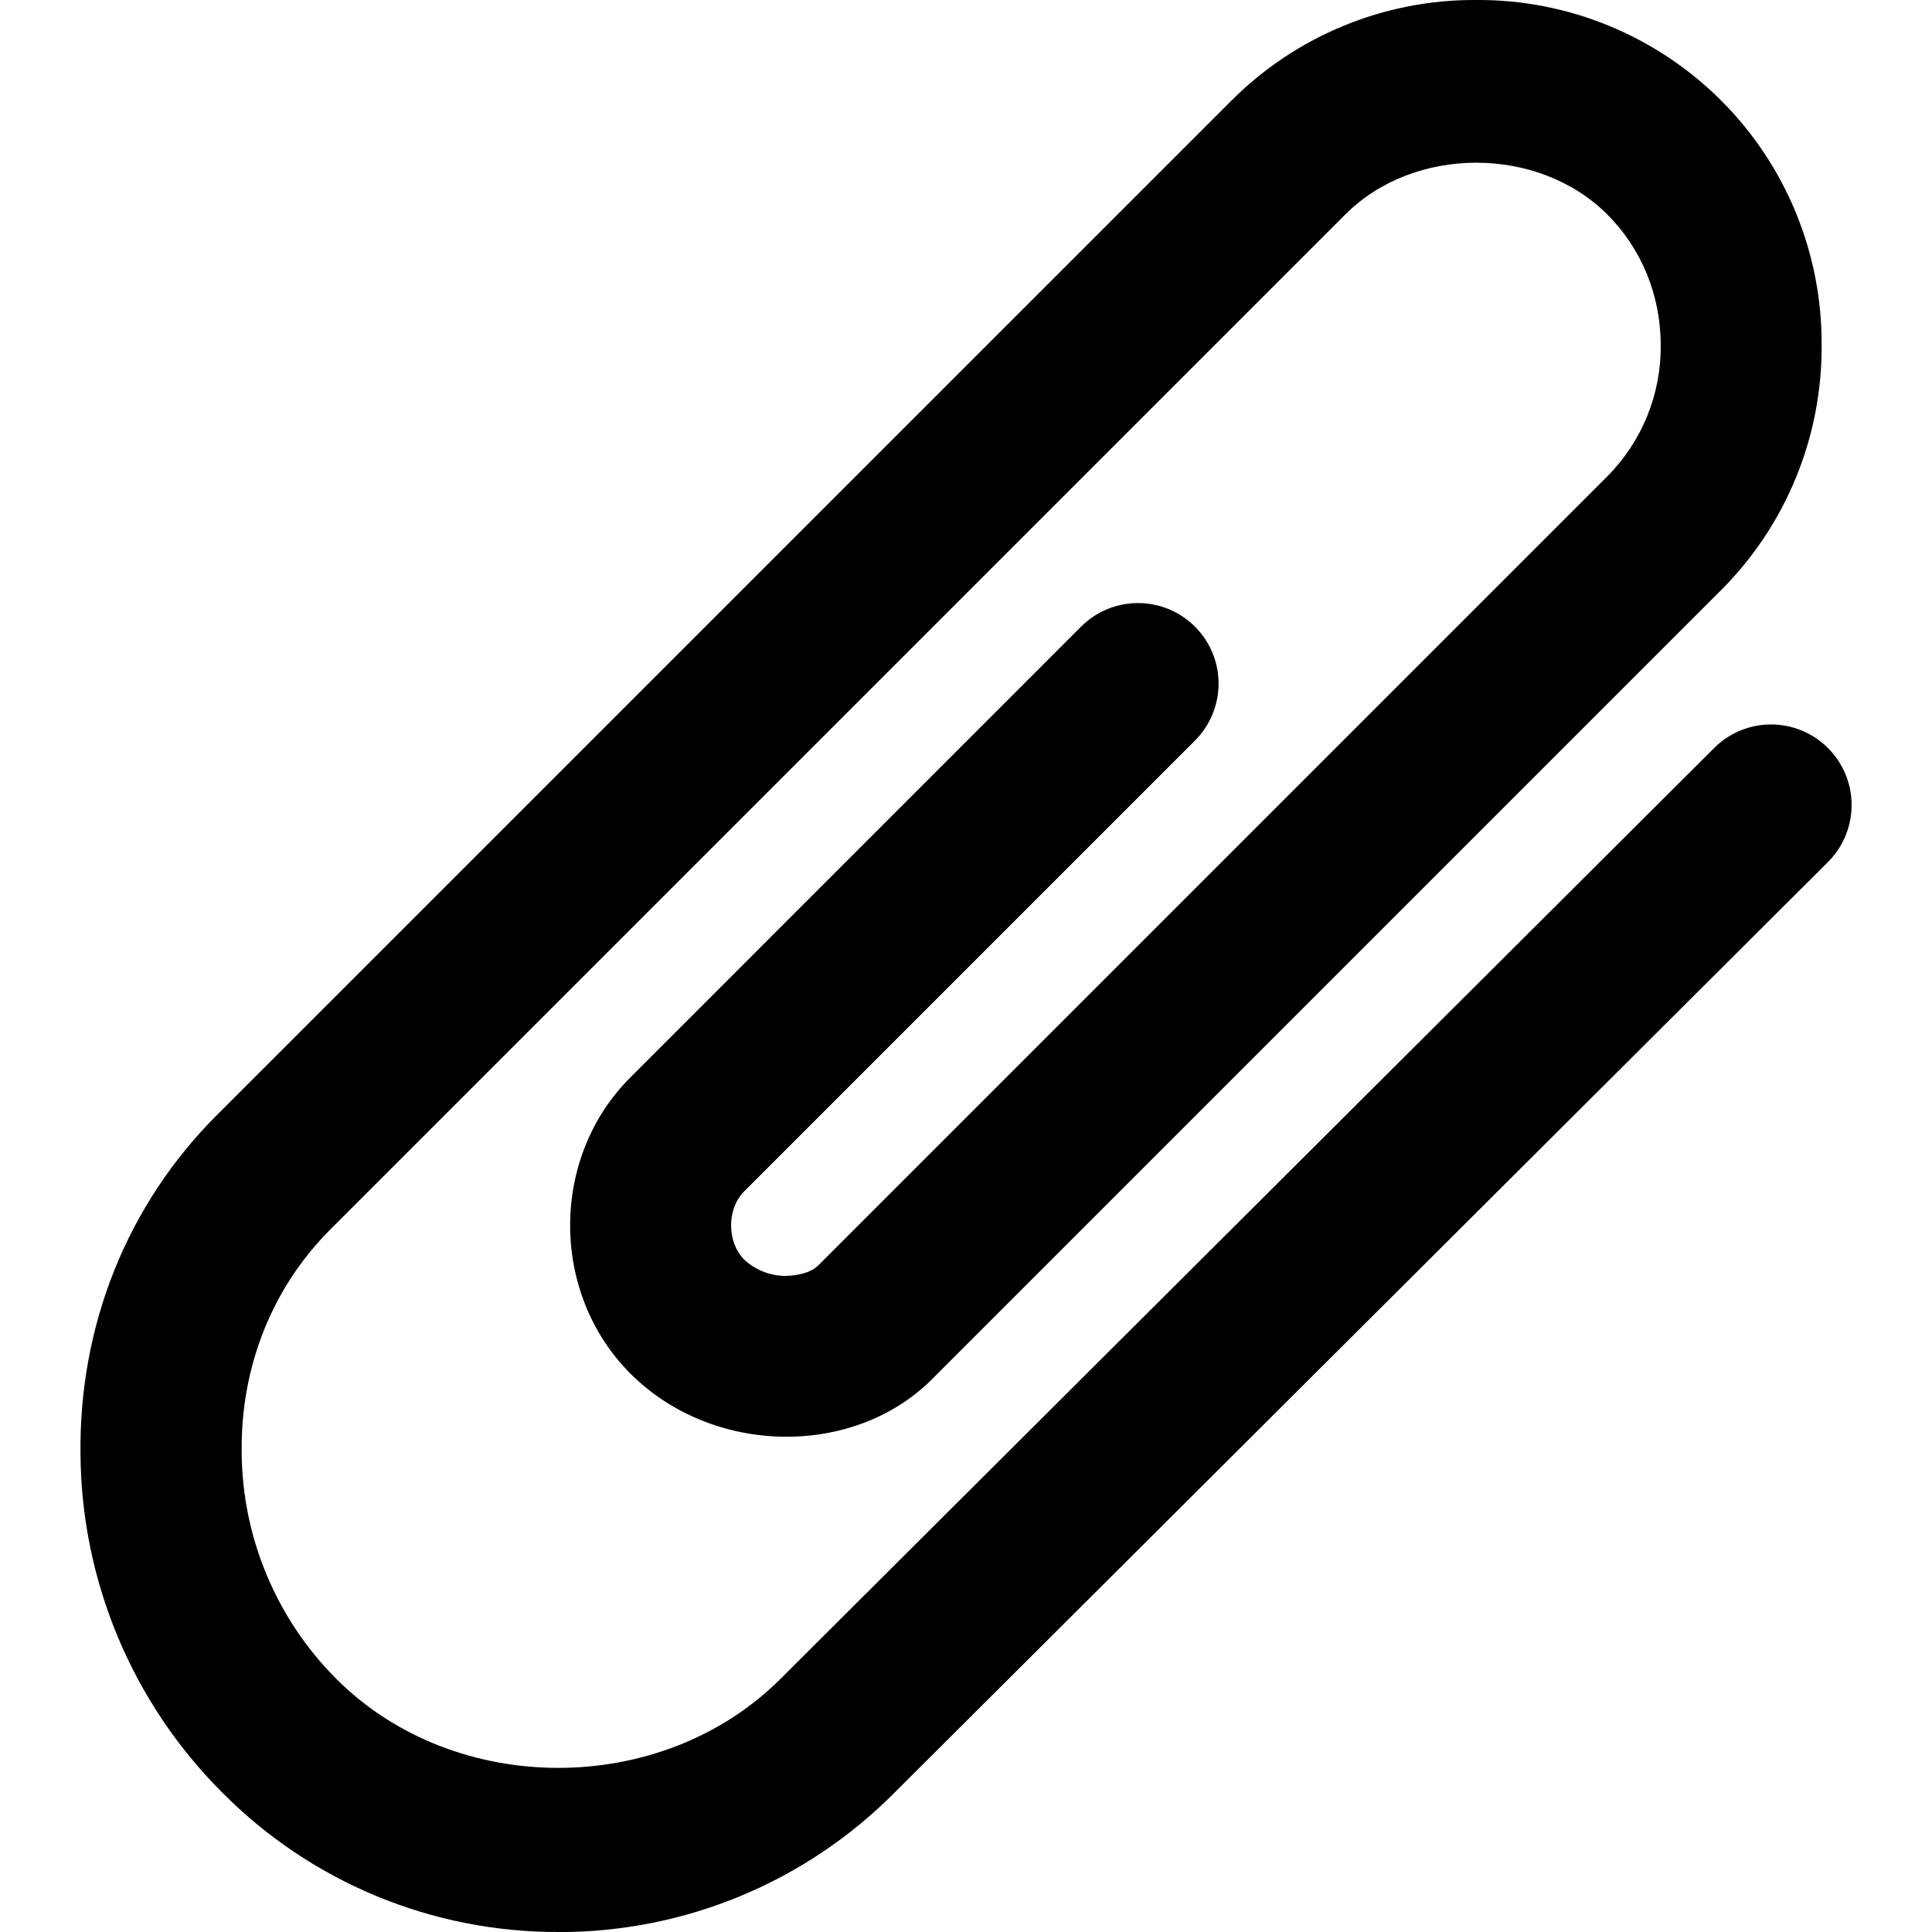 <svg xmlns="http://www.w3.org/2000/svg" width="24" height="24" fill="currentColor" class="wiw-icon wiw-attachment" viewBox="0 0 24 24">
  <path fill-rule="evenodd" d="M6.935,24c-1.566,0.004 -3.068,-0.618 -4.171,-1.729c-1.116,-1.113 -1.75,-2.62 -1.764,-4.196c-0.022,-1.609 0.58,-3.109 1.693,-4.222l12.604,-12.603c0.805,-0.806 1.9,-1.257 3.04,-1.25c1.14,-0.008 2.236,0.442 3.043,1.248c0.807,0.806 1.256,1.902 1.249,3.043c0.006,1.14 -0.444,2.235 -1.25,3.041l-9.802,9.802c-0.98,0.979 -2.73,0.946 -3.745,-0.07c-0.998,-0.998 -1,-2.682 -0.003,-3.678l5.6,-5.601c0.39,-0.391 1.024,-0.391 1.415,-0.001c0.391,0.39 0.391,1.024 0.001,1.415l-5.601,5.601c-0.218,0.218 -0.216,0.631 0.003,0.85c0.136,0.125 0.314,0.196 0.499,0.2c0.169,-0.002 0.329,-0.042 0.418,-0.13l9.802,-9.802c0.43,-0.432 0.669,-1.018 0.664,-1.627c0,-0.621 -0.236,-1.199 -0.664,-1.627c-0.857,-0.857 -2.398,-0.857 -3.254,0l-12.603,12.603c-0.73,0.728 -1.122,1.716 -1.107,2.782c0.009,1.054 0.432,2.063 1.177,2.808c1.473,1.473 4.04,1.472 5.515,0l11.6,-11.565c0.391,-0.39 1.024,-0.39 1.415,0.002c0.39,0.391 0.39,1.024 -0.002,1.415l-11.597,11.562c-1.104,1.111 -2.607,1.734 -4.174,1.73"/>
</svg>